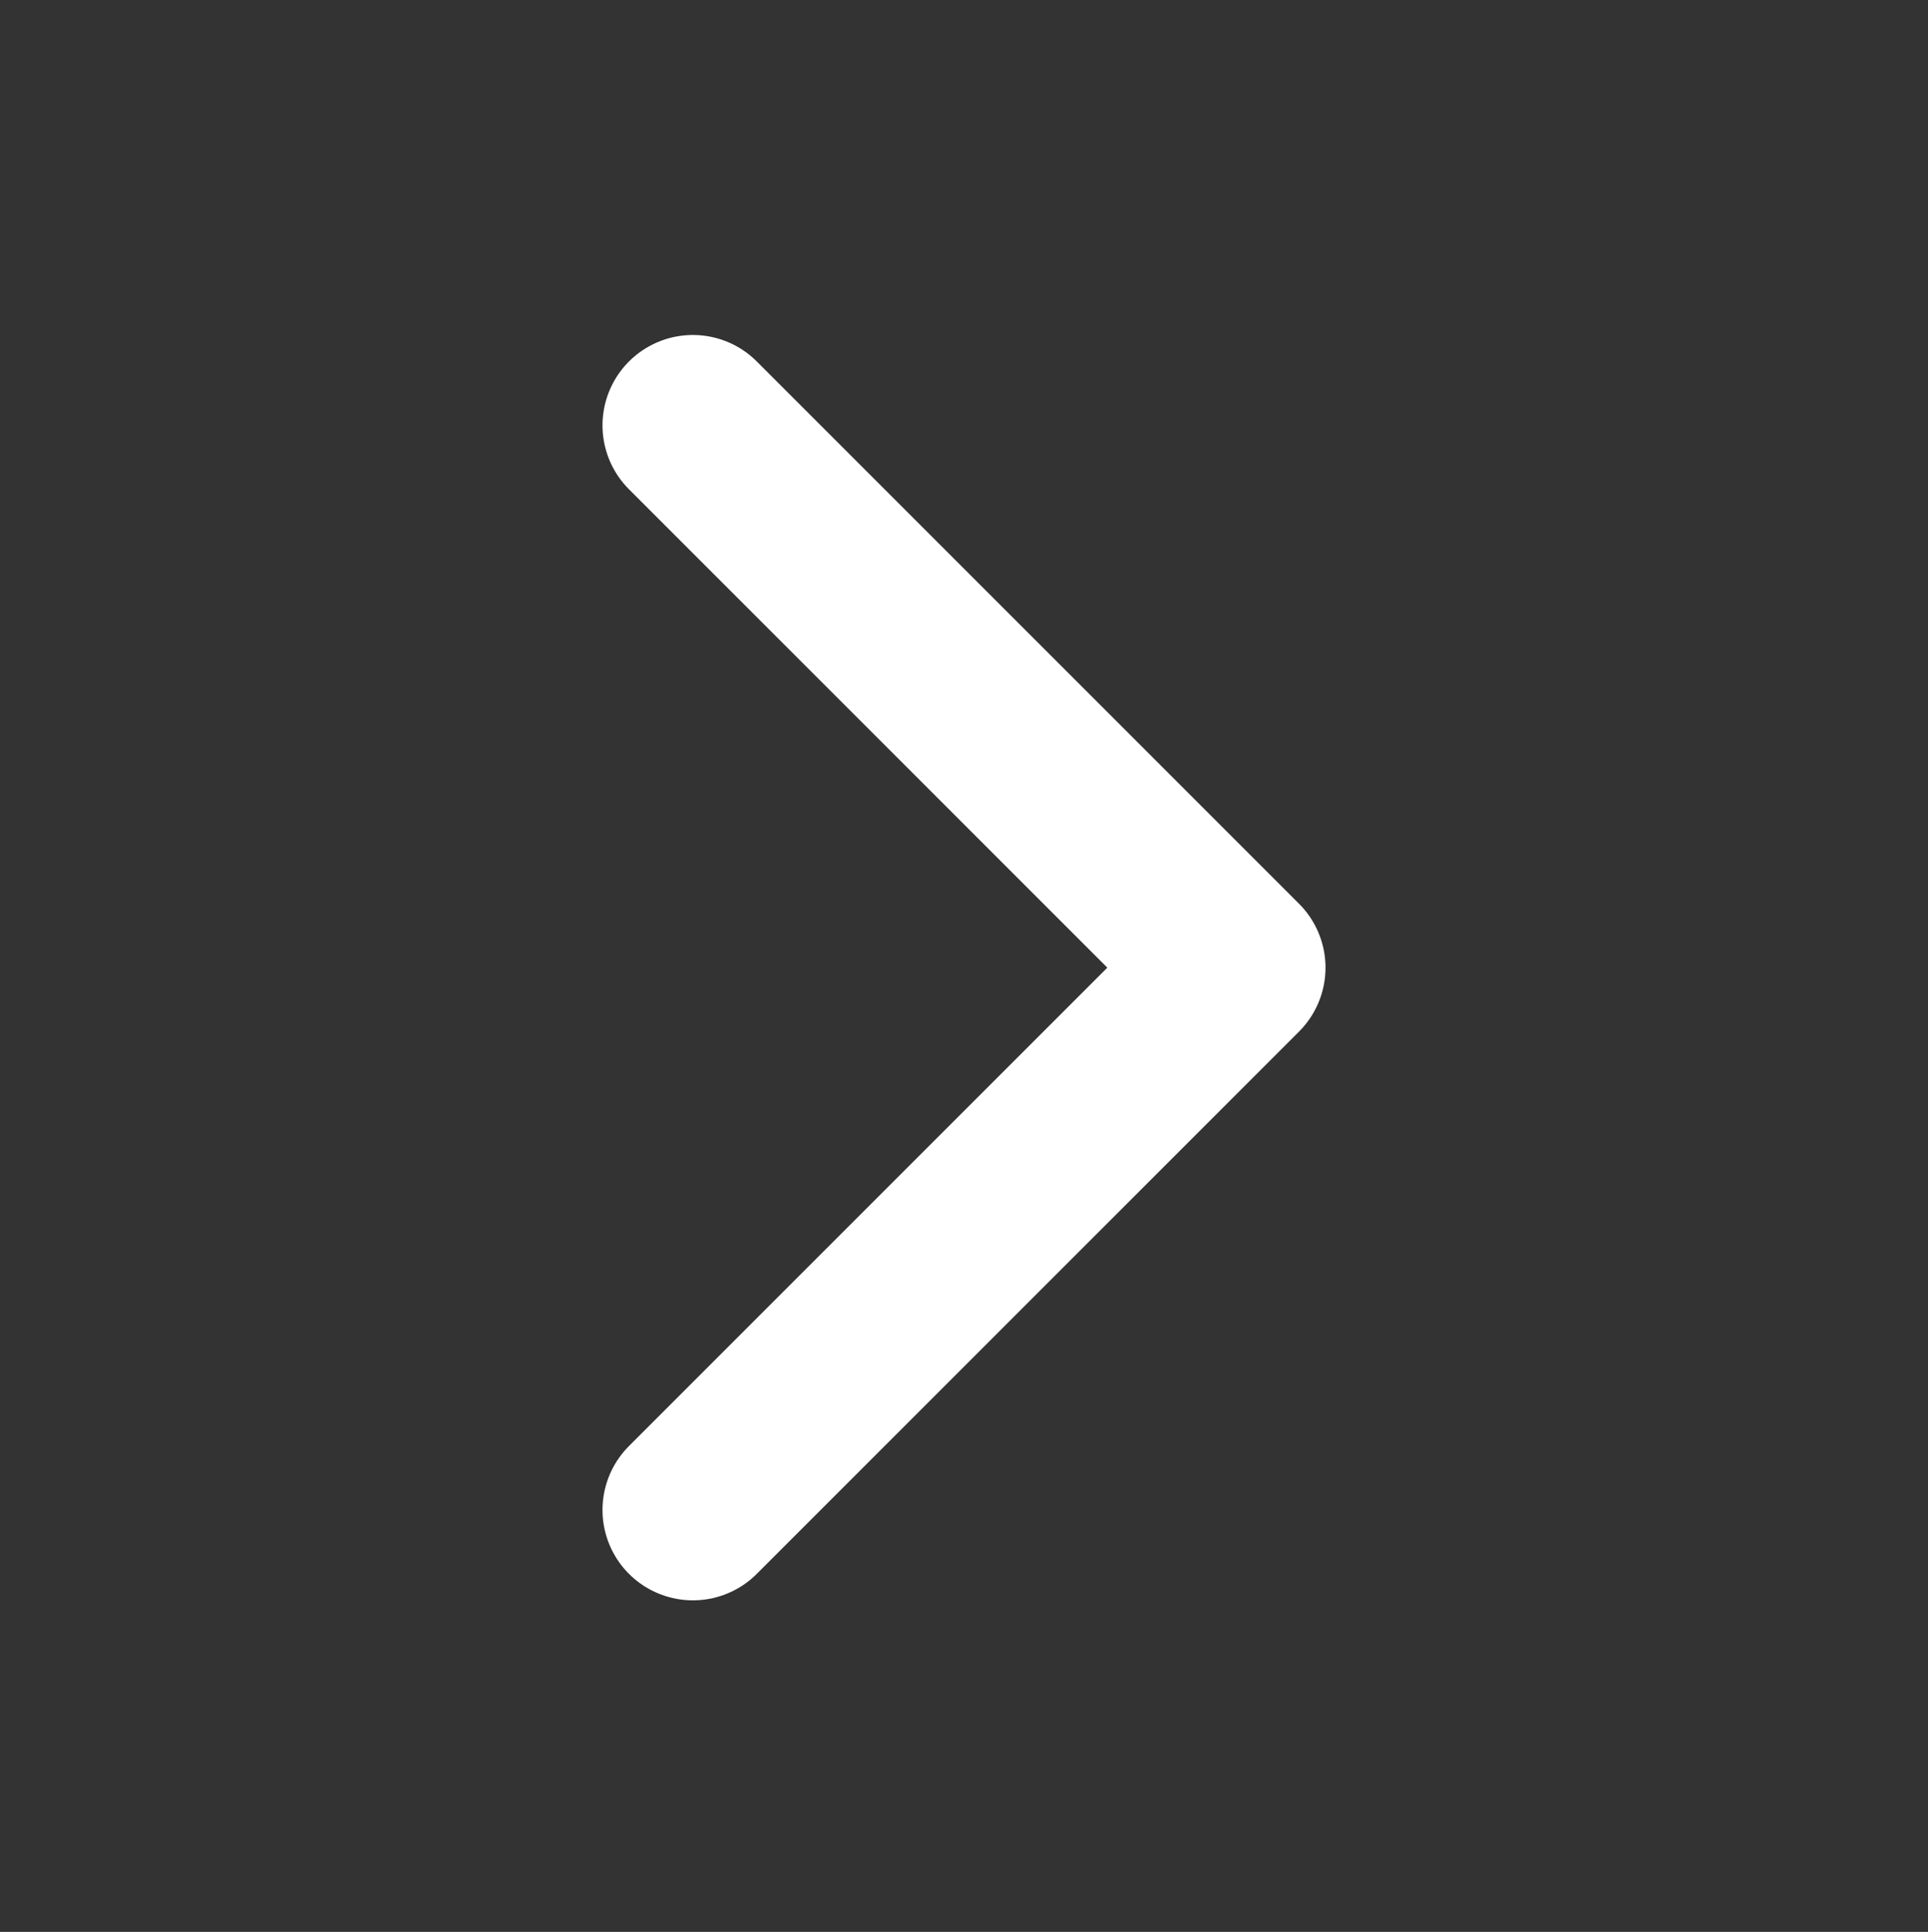 <?xml version="1.0" encoding="UTF-8"?> <svg xmlns="http://www.w3.org/2000/svg" width="512" height="513" viewBox="0 0 512 513" fill="none"><rect x="0" y="0" width="512" height="513" fill="#333333" stroke="none"/><path d="M184 112.953L328 256.953L184 400.953" stroke="white" stroke-width="48" stroke-linecap="round" stroke-linejoin="round"></path></svg> 